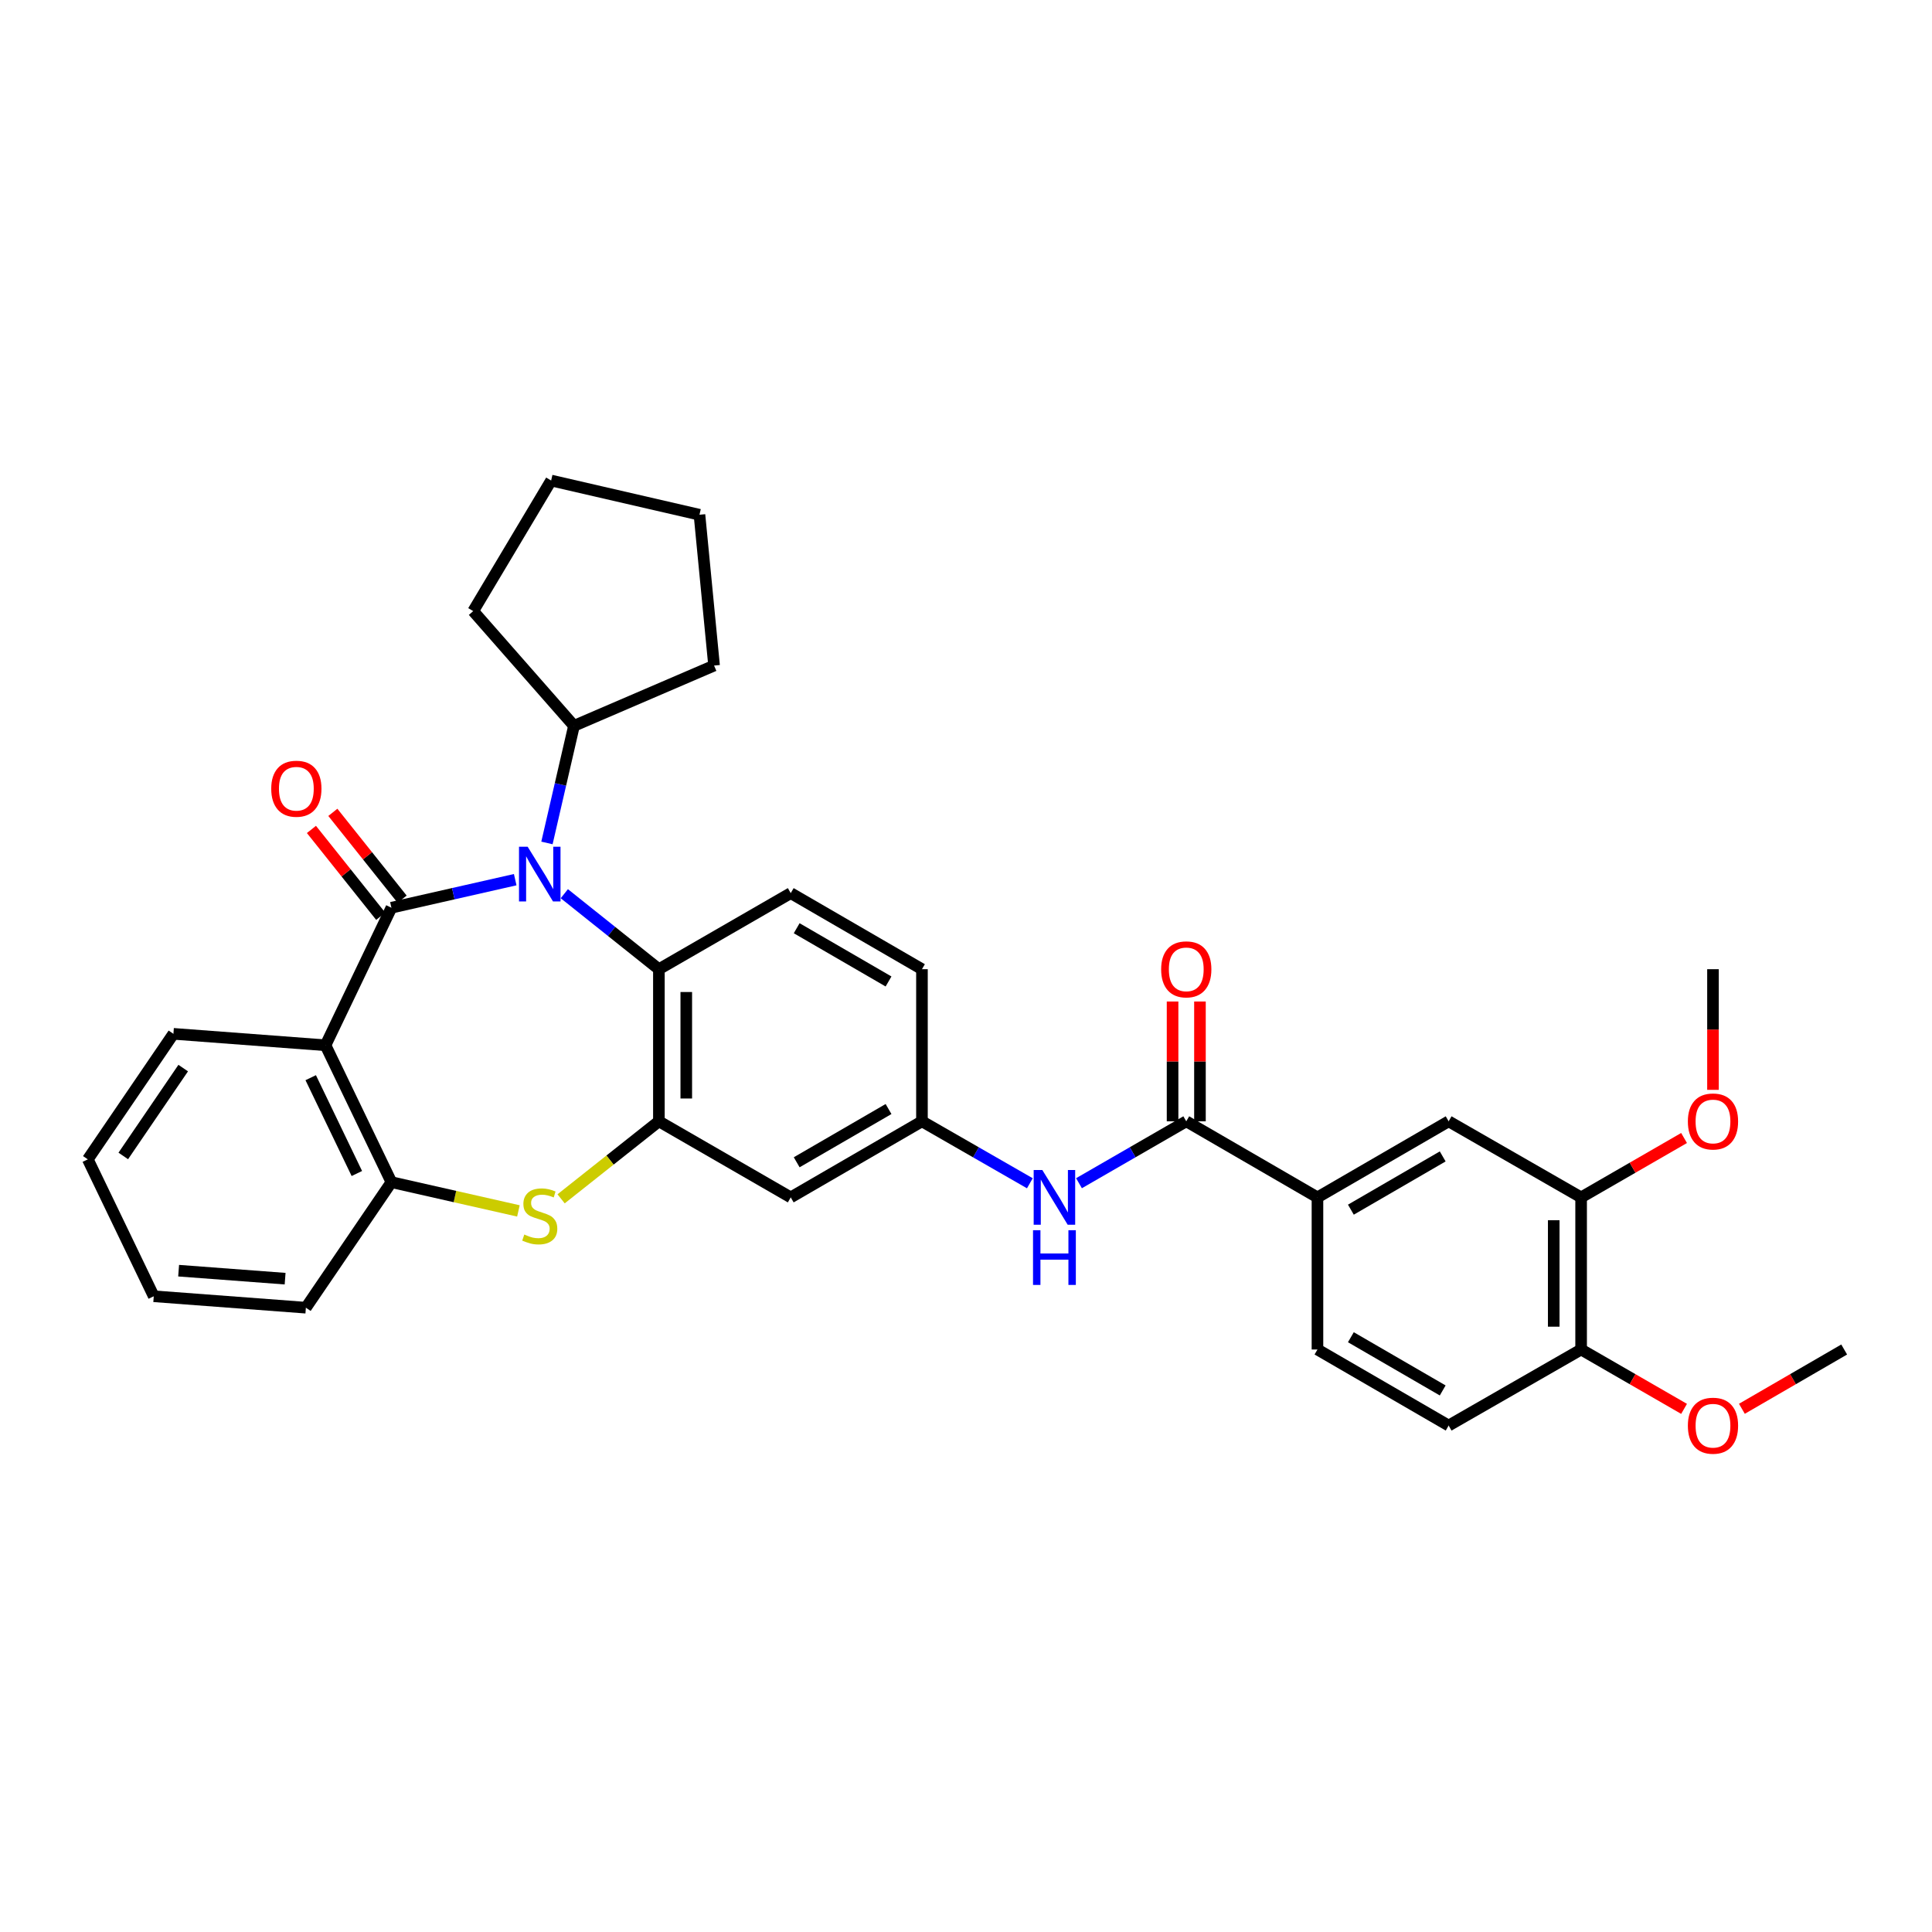 <?xml version='1.0' encoding='iso-8859-1'?>
<svg version='1.1' baseProfile='full'
              xmlns='http://www.w3.org/2000/svg'
                      xmlns:rdkit='http://www.rdkit.org/xml'
                      xmlns:xlink='http://www.w3.org/1999/xlink'
                  xml:space='preserve'
width='1000px' height='1000px' viewBox='0 0 1000 1000'>
<!-- END OF HEADER -->
<rect style='opacity:1.0;fill:#FFFFFF;stroke:none' width='1000' height='1000' x='0' y='0'> </rect>
<path class='bond-0' d='M 202.595,469.839 L 234.632,462.577' style='fill:none;fill-rule:evenodd;stroke:#000000;stroke-width:6px;stroke-linecap:butt;stroke-linejoin:miter;stroke-opacity:1' />
<path class='bond-0' d='M 234.632,462.577 L 266.67,455.315' style='fill:none;fill-rule:evenodd;stroke:#0000FF;stroke-width:6px;stroke-linecap:butt;stroke-linejoin:miter;stroke-opacity:1' />
<path class='bond-1' d='M 202.595,469.839 L 168.48,541.03' style='fill:none;fill-rule:evenodd;stroke:#000000;stroke-width:6px;stroke-linecap:butt;stroke-linejoin:miter;stroke-opacity:1' />
<path class='bond-11' d='M 208.136,465.419 L 190.208,442.946' style='fill:none;fill-rule:evenodd;stroke:#000000;stroke-width:6px;stroke-linecap:butt;stroke-linejoin:miter;stroke-opacity:1' />
<path class='bond-11' d='M 190.208,442.946 L 172.28,420.473' style='fill:none;fill-rule:evenodd;stroke:#FF0000;stroke-width:6px;stroke-linecap:butt;stroke-linejoin:miter;stroke-opacity:1' />
<path class='bond-11' d='M 197.055,474.259 L 179.127,451.786' style='fill:none;fill-rule:evenodd;stroke:#000000;stroke-width:6px;stroke-linecap:butt;stroke-linejoin:miter;stroke-opacity:1' />
<path class='bond-11' d='M 179.127,451.786 L 161.199,429.313' style='fill:none;fill-rule:evenodd;stroke:#FF0000;stroke-width:6px;stroke-linecap:butt;stroke-linejoin:miter;stroke-opacity:1' />
<path class='bond-4' d='M 292.09,462.582 L 316.565,482.118' style='fill:none;fill-rule:evenodd;stroke:#0000FF;stroke-width:6px;stroke-linecap:butt;stroke-linejoin:miter;stroke-opacity:1' />
<path class='bond-4' d='M 316.565,482.118 L 341.04,501.654' style='fill:none;fill-rule:evenodd;stroke:#000000;stroke-width:6px;stroke-linecap:butt;stroke-linejoin:miter;stroke-opacity:1' />
<path class='bond-15' d='M 283.1,436.306 L 290.095,405.999' style='fill:none;fill-rule:evenodd;stroke:#0000FF;stroke-width:6px;stroke-linecap:butt;stroke-linejoin:miter;stroke-opacity:1' />
<path class='bond-15' d='M 290.095,405.999 L 297.089,375.691' style='fill:none;fill-rule:evenodd;stroke:#000000;stroke-width:6px;stroke-linecap:butt;stroke-linejoin:miter;stroke-opacity:1' />
<path class='bond-5' d='M 168.48,541.03 L 202.595,611.883' style='fill:none;fill-rule:evenodd;stroke:#000000;stroke-width:6px;stroke-linecap:butt;stroke-linejoin:miter;stroke-opacity:1' />
<path class='bond-5' d='M 160.825,557.808 L 184.706,607.404' style='fill:none;fill-rule:evenodd;stroke:#000000;stroke-width:6px;stroke-linecap:butt;stroke-linejoin:miter;stroke-opacity:1' />
<path class='bond-21' d='M 168.48,541.03 L 89.76,535.108' style='fill:none;fill-rule:evenodd;stroke:#000000;stroke-width:6px;stroke-linecap:butt;stroke-linejoin:miter;stroke-opacity:1' />
<path class='bond-2' d='M 341.04,580.39 L 341.04,501.654' style='fill:none;fill-rule:evenodd;stroke:#000000;stroke-width:6px;stroke-linecap:butt;stroke-linejoin:miter;stroke-opacity:1' />
<path class='bond-2' d='M 355.215,568.58 L 355.215,513.465' style='fill:none;fill-rule:evenodd;stroke:#000000;stroke-width:6px;stroke-linecap:butt;stroke-linejoin:miter;stroke-opacity:1' />
<path class='bond-9' d='M 341.04,580.39 L 409.286,619.766' style='fill:none;fill-rule:evenodd;stroke:#000000;stroke-width:6px;stroke-linecap:butt;stroke-linejoin:miter;stroke-opacity:1' />
<path class='bond-33' d='M 341.04,580.39 L 315.733,600.452' style='fill:none;fill-rule:evenodd;stroke:#000000;stroke-width:6px;stroke-linecap:butt;stroke-linejoin:miter;stroke-opacity:1' />
<path class='bond-33' d='M 315.733,600.452 L 290.425,620.514' style='fill:none;fill-rule:evenodd;stroke:#CCCC00;stroke-width:6px;stroke-linecap:butt;stroke-linejoin:miter;stroke-opacity:1' />
<path class='bond-3' d='M 268.33,626.769 L 235.462,619.326' style='fill:none;fill-rule:evenodd;stroke:#CCCC00;stroke-width:6px;stroke-linecap:butt;stroke-linejoin:miter;stroke-opacity:1' />
<path class='bond-3' d='M 235.462,619.326 L 202.595,611.883' style='fill:none;fill-rule:evenodd;stroke:#000000;stroke-width:6px;stroke-linecap:butt;stroke-linejoin:miter;stroke-opacity:1' />
<path class='bond-12' d='M 341.04,501.654 L 409.286,462.279' style='fill:none;fill-rule:evenodd;stroke:#000000;stroke-width:6px;stroke-linecap:butt;stroke-linejoin:miter;stroke-opacity:1' />
<path class='bond-24' d='M 202.595,611.883 L 158.321,676.861' style='fill:none;fill-rule:evenodd;stroke:#000000;stroke-width:6px;stroke-linecap:butt;stroke-linejoin:miter;stroke-opacity:1' />
<path class='bond-6' d='M 614.008,580.39 L 586.244,596.411' style='fill:none;fill-rule:evenodd;stroke:#000000;stroke-width:6px;stroke-linecap:butt;stroke-linejoin:miter;stroke-opacity:1' />
<path class='bond-6' d='M 586.244,596.411 L 558.48,612.432' style='fill:none;fill-rule:evenodd;stroke:#0000FF;stroke-width:6px;stroke-linecap:butt;stroke-linejoin:miter;stroke-opacity:1' />
<path class='bond-8' d='M 614.008,580.39 L 681.916,619.766' style='fill:none;fill-rule:evenodd;stroke:#000000;stroke-width:6px;stroke-linecap:butt;stroke-linejoin:miter;stroke-opacity:1' />
<path class='bond-17' d='M 621.096,580.39 L 621.096,549.386' style='fill:none;fill-rule:evenodd;stroke:#000000;stroke-width:6px;stroke-linecap:butt;stroke-linejoin:miter;stroke-opacity:1' />
<path class='bond-17' d='M 621.096,549.386 L 621.096,518.383' style='fill:none;fill-rule:evenodd;stroke:#FF0000;stroke-width:6px;stroke-linecap:butt;stroke-linejoin:miter;stroke-opacity:1' />
<path class='bond-17' d='M 606.921,580.39 L 606.921,549.386' style='fill:none;fill-rule:evenodd;stroke:#000000;stroke-width:6px;stroke-linecap:butt;stroke-linejoin:miter;stroke-opacity:1' />
<path class='bond-17' d='M 606.921,549.386 L 606.921,518.383' style='fill:none;fill-rule:evenodd;stroke:#FF0000;stroke-width:6px;stroke-linecap:butt;stroke-linejoin:miter;stroke-opacity:1' />
<path class='bond-7' d='M 533.054,612.463 L 505.128,596.427' style='fill:none;fill-rule:evenodd;stroke:#0000FF;stroke-width:6px;stroke-linecap:butt;stroke-linejoin:miter;stroke-opacity:1' />
<path class='bond-7' d='M 505.128,596.427 L 477.201,580.39' style='fill:none;fill-rule:evenodd;stroke:#000000;stroke-width:6px;stroke-linecap:butt;stroke-linejoin:miter;stroke-opacity:1' />
<path class='bond-10' d='M 681.916,619.766 L 749.815,580.39' style='fill:none;fill-rule:evenodd;stroke:#000000;stroke-width:6px;stroke-linecap:butt;stroke-linejoin:miter;stroke-opacity:1' />
<path class='bond-10' d='M 699.212,626.122 L 746.742,598.559' style='fill:none;fill-rule:evenodd;stroke:#000000;stroke-width:6px;stroke-linecap:butt;stroke-linejoin:miter;stroke-opacity:1' />
<path class='bond-18' d='M 681.916,619.766 L 681.916,698.501' style='fill:none;fill-rule:evenodd;stroke:#000000;stroke-width:6px;stroke-linecap:butt;stroke-linejoin:miter;stroke-opacity:1' />
<path class='bond-36' d='M 409.286,619.766 L 477.201,580.39' style='fill:none;fill-rule:evenodd;stroke:#000000;stroke-width:6px;stroke-linecap:butt;stroke-linejoin:miter;stroke-opacity:1' />
<path class='bond-36' d='M 412.364,601.596 L 459.904,574.033' style='fill:none;fill-rule:evenodd;stroke:#000000;stroke-width:6px;stroke-linecap:butt;stroke-linejoin:miter;stroke-opacity:1' />
<path class='bond-13' d='M 749.815,580.39 L 818.384,619.766' style='fill:none;fill-rule:evenodd;stroke:#000000;stroke-width:6px;stroke-linecap:butt;stroke-linejoin:miter;stroke-opacity:1' />
<path class='bond-20' d='M 409.286,462.279 L 477.201,501.654' style='fill:none;fill-rule:evenodd;stroke:#000000;stroke-width:6px;stroke-linecap:butt;stroke-linejoin:miter;stroke-opacity:1' />
<path class='bond-20' d='M 412.364,480.448 L 459.904,508.011' style='fill:none;fill-rule:evenodd;stroke:#000000;stroke-width:6px;stroke-linecap:butt;stroke-linejoin:miter;stroke-opacity:1' />
<path class='bond-22' d='M 818.384,619.766 L 845.026,604.396' style='fill:none;fill-rule:evenodd;stroke:#000000;stroke-width:6px;stroke-linecap:butt;stroke-linejoin:miter;stroke-opacity:1' />
<path class='bond-22' d='M 845.026,604.396 L 871.668,589.026' style='fill:none;fill-rule:evenodd;stroke:#FF0000;stroke-width:6px;stroke-linecap:butt;stroke-linejoin:miter;stroke-opacity:1' />
<path class='bond-37' d='M 818.384,619.766 L 818.384,698.501' style='fill:none;fill-rule:evenodd;stroke:#000000;stroke-width:6px;stroke-linecap:butt;stroke-linejoin:miter;stroke-opacity:1' />
<path class='bond-37' d='M 804.209,631.576 L 804.209,686.691' style='fill:none;fill-rule:evenodd;stroke:#000000;stroke-width:6px;stroke-linecap:butt;stroke-linejoin:miter;stroke-opacity:1' />
<path class='bond-14' d='M 477.201,580.39 L 477.201,501.654' style='fill:none;fill-rule:evenodd;stroke:#000000;stroke-width:6px;stroke-linecap:butt;stroke-linejoin:miter;stroke-opacity:1' />
<path class='bond-25' d='M 297.089,375.691 L 369.603,344.498' style='fill:none;fill-rule:evenodd;stroke:#000000;stroke-width:6px;stroke-linecap:butt;stroke-linejoin:miter;stroke-opacity:1' />
<path class='bond-26' d='M 297.089,375.691 L 244.932,316.305' style='fill:none;fill-rule:evenodd;stroke:#000000;stroke-width:6px;stroke-linecap:butt;stroke-linejoin:miter;stroke-opacity:1' />
<path class='bond-16' d='M 818.384,698.501 L 749.815,737.861' style='fill:none;fill-rule:evenodd;stroke:#000000;stroke-width:6px;stroke-linecap:butt;stroke-linejoin:miter;stroke-opacity:1' />
<path class='bond-23' d='M 818.384,698.501 L 845.026,713.865' style='fill:none;fill-rule:evenodd;stroke:#000000;stroke-width:6px;stroke-linecap:butt;stroke-linejoin:miter;stroke-opacity:1' />
<path class='bond-23' d='M 845.026,713.865 L 871.668,729.229' style='fill:none;fill-rule:evenodd;stroke:#FF0000;stroke-width:6px;stroke-linecap:butt;stroke-linejoin:miter;stroke-opacity:1' />
<path class='bond-19' d='M 681.916,698.501 L 749.815,737.861' style='fill:none;fill-rule:evenodd;stroke:#000000;stroke-width:6px;stroke-linecap:butt;stroke-linejoin:miter;stroke-opacity:1' />
<path class='bond-19' d='M 699.21,692.142 L 746.739,719.694' style='fill:none;fill-rule:evenodd;stroke:#000000;stroke-width:6px;stroke-linecap:butt;stroke-linejoin:miter;stroke-opacity:1' />
<path class='bond-29' d='M 89.76,535.108 L 45.455,600.078' style='fill:none;fill-rule:evenodd;stroke:#000000;stroke-width:6px;stroke-linecap:butt;stroke-linejoin:miter;stroke-opacity:1' />
<path class='bond-29' d='M 94.826,552.84 L 63.812,598.319' style='fill:none;fill-rule:evenodd;stroke:#000000;stroke-width:6px;stroke-linecap:butt;stroke-linejoin:miter;stroke-opacity:1' />
<path class='bond-27' d='M 886.638,564.102 L 886.638,532.878' style='fill:none;fill-rule:evenodd;stroke:#FF0000;stroke-width:6px;stroke-linecap:butt;stroke-linejoin:miter;stroke-opacity:1' />
<path class='bond-27' d='M 886.638,532.878 L 886.638,501.654' style='fill:none;fill-rule:evenodd;stroke:#000000;stroke-width:6px;stroke-linecap:butt;stroke-linejoin:miter;stroke-opacity:1' />
<path class='bond-28' d='M 901.6,729.189 L 928.073,713.845' style='fill:none;fill-rule:evenodd;stroke:#FF0000;stroke-width:6px;stroke-linecap:butt;stroke-linejoin:miter;stroke-opacity:1' />
<path class='bond-28' d='M 928.073,713.845 L 954.545,698.501' style='fill:none;fill-rule:evenodd;stroke:#000000;stroke-width:6px;stroke-linecap:butt;stroke-linejoin:miter;stroke-opacity:1' />
<path class='bond-34' d='M 158.321,676.861 L 79.585,670.946' style='fill:none;fill-rule:evenodd;stroke:#000000;stroke-width:6px;stroke-linecap:butt;stroke-linejoin:miter;stroke-opacity:1' />
<path class='bond-34' d='M 147.573,661.838 L 92.458,657.698' style='fill:none;fill-rule:evenodd;stroke:#000000;stroke-width:6px;stroke-linecap:butt;stroke-linejoin:miter;stroke-opacity:1' />
<path class='bond-31' d='M 369.603,344.498 L 362.043,266.432' style='fill:none;fill-rule:evenodd;stroke:#000000;stroke-width:6px;stroke-linecap:butt;stroke-linejoin:miter;stroke-opacity:1' />
<path class='bond-32' d='M 244.932,316.305 L 285.268,248.72' style='fill:none;fill-rule:evenodd;stroke:#000000;stroke-width:6px;stroke-linecap:butt;stroke-linejoin:miter;stroke-opacity:1' />
<path class='bond-30' d='M 45.455,600.078 L 79.585,670.946' style='fill:none;fill-rule:evenodd;stroke:#000000;stroke-width:6px;stroke-linecap:butt;stroke-linejoin:miter;stroke-opacity:1' />
<path class='bond-35' d='M 362.043,266.432 L 285.268,248.72' style='fill:none;fill-rule:evenodd;stroke:#000000;stroke-width:6px;stroke-linecap:butt;stroke-linejoin:miter;stroke-opacity:1' />
<path  class='atom-1' d='M 273.118 438.275
L 282.398 453.275
Q 283.318 454.755, 284.798 457.435
Q 286.278 460.115, 286.358 460.275
L 286.358 438.275
L 290.118 438.275
L 290.118 466.595
L 286.238 466.595
L 276.278 450.195
Q 275.118 448.275, 273.878 446.075
Q 272.678 443.875, 272.318 443.195
L 272.318 466.595
L 268.638 466.595
L 268.638 438.275
L 273.118 438.275
' fill='#0000FF'/>
<path  class='atom-4' d='M 271.378 638.991
Q 271.698 639.111, 273.018 639.671
Q 274.338 640.231, 275.778 640.591
Q 277.258 640.911, 278.698 640.911
Q 281.378 640.911, 282.938 639.631
Q 284.498 638.311, 284.498 636.031
Q 284.498 634.471, 283.698 633.511
Q 282.938 632.551, 281.738 632.031
Q 280.538 631.511, 278.538 630.911
Q 276.018 630.151, 274.498 629.431
Q 273.018 628.711, 271.938 627.191
Q 270.898 625.671, 270.898 623.111
Q 270.898 619.551, 273.298 617.351
Q 275.738 615.151, 280.538 615.151
Q 283.818 615.151, 287.538 616.711
L 286.618 619.791
Q 283.218 618.391, 280.658 618.391
Q 277.898 618.391, 276.378 619.551
Q 274.858 620.671, 274.898 622.631
Q 274.898 624.151, 275.658 625.071
Q 276.458 625.991, 277.578 626.511
Q 278.738 627.031, 280.658 627.631
Q 283.218 628.431, 284.738 629.231
Q 286.258 630.031, 287.338 631.671
Q 288.458 633.271, 288.458 636.031
Q 288.458 639.951, 285.818 642.071
Q 283.218 644.151, 278.858 644.151
Q 276.338 644.151, 274.418 643.591
Q 272.538 643.071, 270.298 642.151
L 271.378 638.991
' fill='#CCCC00'/>
<path  class='atom-8' d='M 539.51 605.606
L 548.79 620.606
Q 549.71 622.086, 551.19 624.766
Q 552.67 627.446, 552.75 627.606
L 552.75 605.606
L 556.51 605.606
L 556.51 633.926
L 552.63 633.926
L 542.67 617.526
Q 541.51 615.606, 540.27 613.406
Q 539.07 611.206, 538.71 610.526
L 538.71 633.926
L 535.03 633.926
L 535.03 605.606
L 539.51 605.606
' fill='#0000FF'/>
<path  class='atom-8' d='M 534.69 636.758
L 538.53 636.758
L 538.53 648.798
L 553.01 648.798
L 553.01 636.758
L 556.85 636.758
L 556.85 665.078
L 553.01 665.078
L 553.01 651.998
L 538.53 651.998
L 538.53 665.078
L 534.69 665.078
L 534.69 636.758
' fill='#0000FF'/>
<path  class='atom-12' d='M 140.391 408.241
Q 140.391 401.441, 143.751 397.641
Q 147.111 393.841, 153.391 393.841
Q 159.671 393.841, 163.031 397.641
Q 166.391 401.441, 166.391 408.241
Q 166.391 415.121, 162.991 419.041
Q 159.591 422.921, 153.391 422.921
Q 147.151 422.921, 143.751 419.041
Q 140.391 415.161, 140.391 408.241
M 153.391 419.721
Q 157.711 419.721, 160.031 416.841
Q 162.391 413.921, 162.391 408.241
Q 162.391 402.681, 160.031 399.881
Q 157.711 397.041, 153.391 397.041
Q 149.071 397.041, 146.711 399.841
Q 144.391 402.641, 144.391 408.241
Q 144.391 413.961, 146.711 416.841
Q 149.071 419.721, 153.391 419.721
' fill='#FF0000'/>
<path  class='atom-18' d='M 601.008 501.734
Q 601.008 494.934, 604.368 491.134
Q 607.728 487.334, 614.008 487.334
Q 620.288 487.334, 623.648 491.134
Q 627.008 494.934, 627.008 501.734
Q 627.008 508.614, 623.608 512.534
Q 620.208 516.414, 614.008 516.414
Q 607.768 516.414, 604.368 512.534
Q 601.008 508.654, 601.008 501.734
M 614.008 513.214
Q 618.328 513.214, 620.648 510.334
Q 623.008 507.414, 623.008 501.734
Q 623.008 496.174, 620.648 493.374
Q 618.328 490.534, 614.008 490.534
Q 609.688 490.534, 607.328 493.334
Q 605.008 496.134, 605.008 501.734
Q 605.008 507.454, 607.328 510.334
Q 609.688 513.214, 614.008 513.214
' fill='#FF0000'/>
<path  class='atom-23' d='M 873.638 580.47
Q 873.638 573.67, 876.998 569.87
Q 880.358 566.07, 886.638 566.07
Q 892.918 566.07, 896.278 569.87
Q 899.638 573.67, 899.638 580.47
Q 899.638 587.35, 896.238 591.27
Q 892.838 595.15, 886.638 595.15
Q 880.398 595.15, 876.998 591.27
Q 873.638 587.39, 873.638 580.47
M 886.638 591.95
Q 890.958 591.95, 893.278 589.07
Q 895.638 586.15, 895.638 580.47
Q 895.638 574.91, 893.278 572.11
Q 890.958 569.27, 886.638 569.27
Q 882.318 569.27, 879.958 572.07
Q 877.638 574.87, 877.638 580.47
Q 877.638 586.19, 879.958 589.07
Q 882.318 591.95, 886.638 591.95
' fill='#FF0000'/>
<path  class='atom-24' d='M 873.638 737.941
Q 873.638 731.141, 876.998 727.341
Q 880.358 723.541, 886.638 723.541
Q 892.918 723.541, 896.278 727.341
Q 899.638 731.141, 899.638 737.941
Q 899.638 744.821, 896.238 748.741
Q 892.838 752.621, 886.638 752.621
Q 880.398 752.621, 876.998 748.741
Q 873.638 744.861, 873.638 737.941
M 886.638 749.421
Q 890.958 749.421, 893.278 746.541
Q 895.638 743.621, 895.638 737.941
Q 895.638 732.381, 893.278 729.581
Q 890.958 726.741, 886.638 726.741
Q 882.318 726.741, 879.958 729.541
Q 877.638 732.341, 877.638 737.941
Q 877.638 743.661, 879.958 746.541
Q 882.318 749.421, 886.638 749.421
' fill='#FF0000'/>
</svg>
